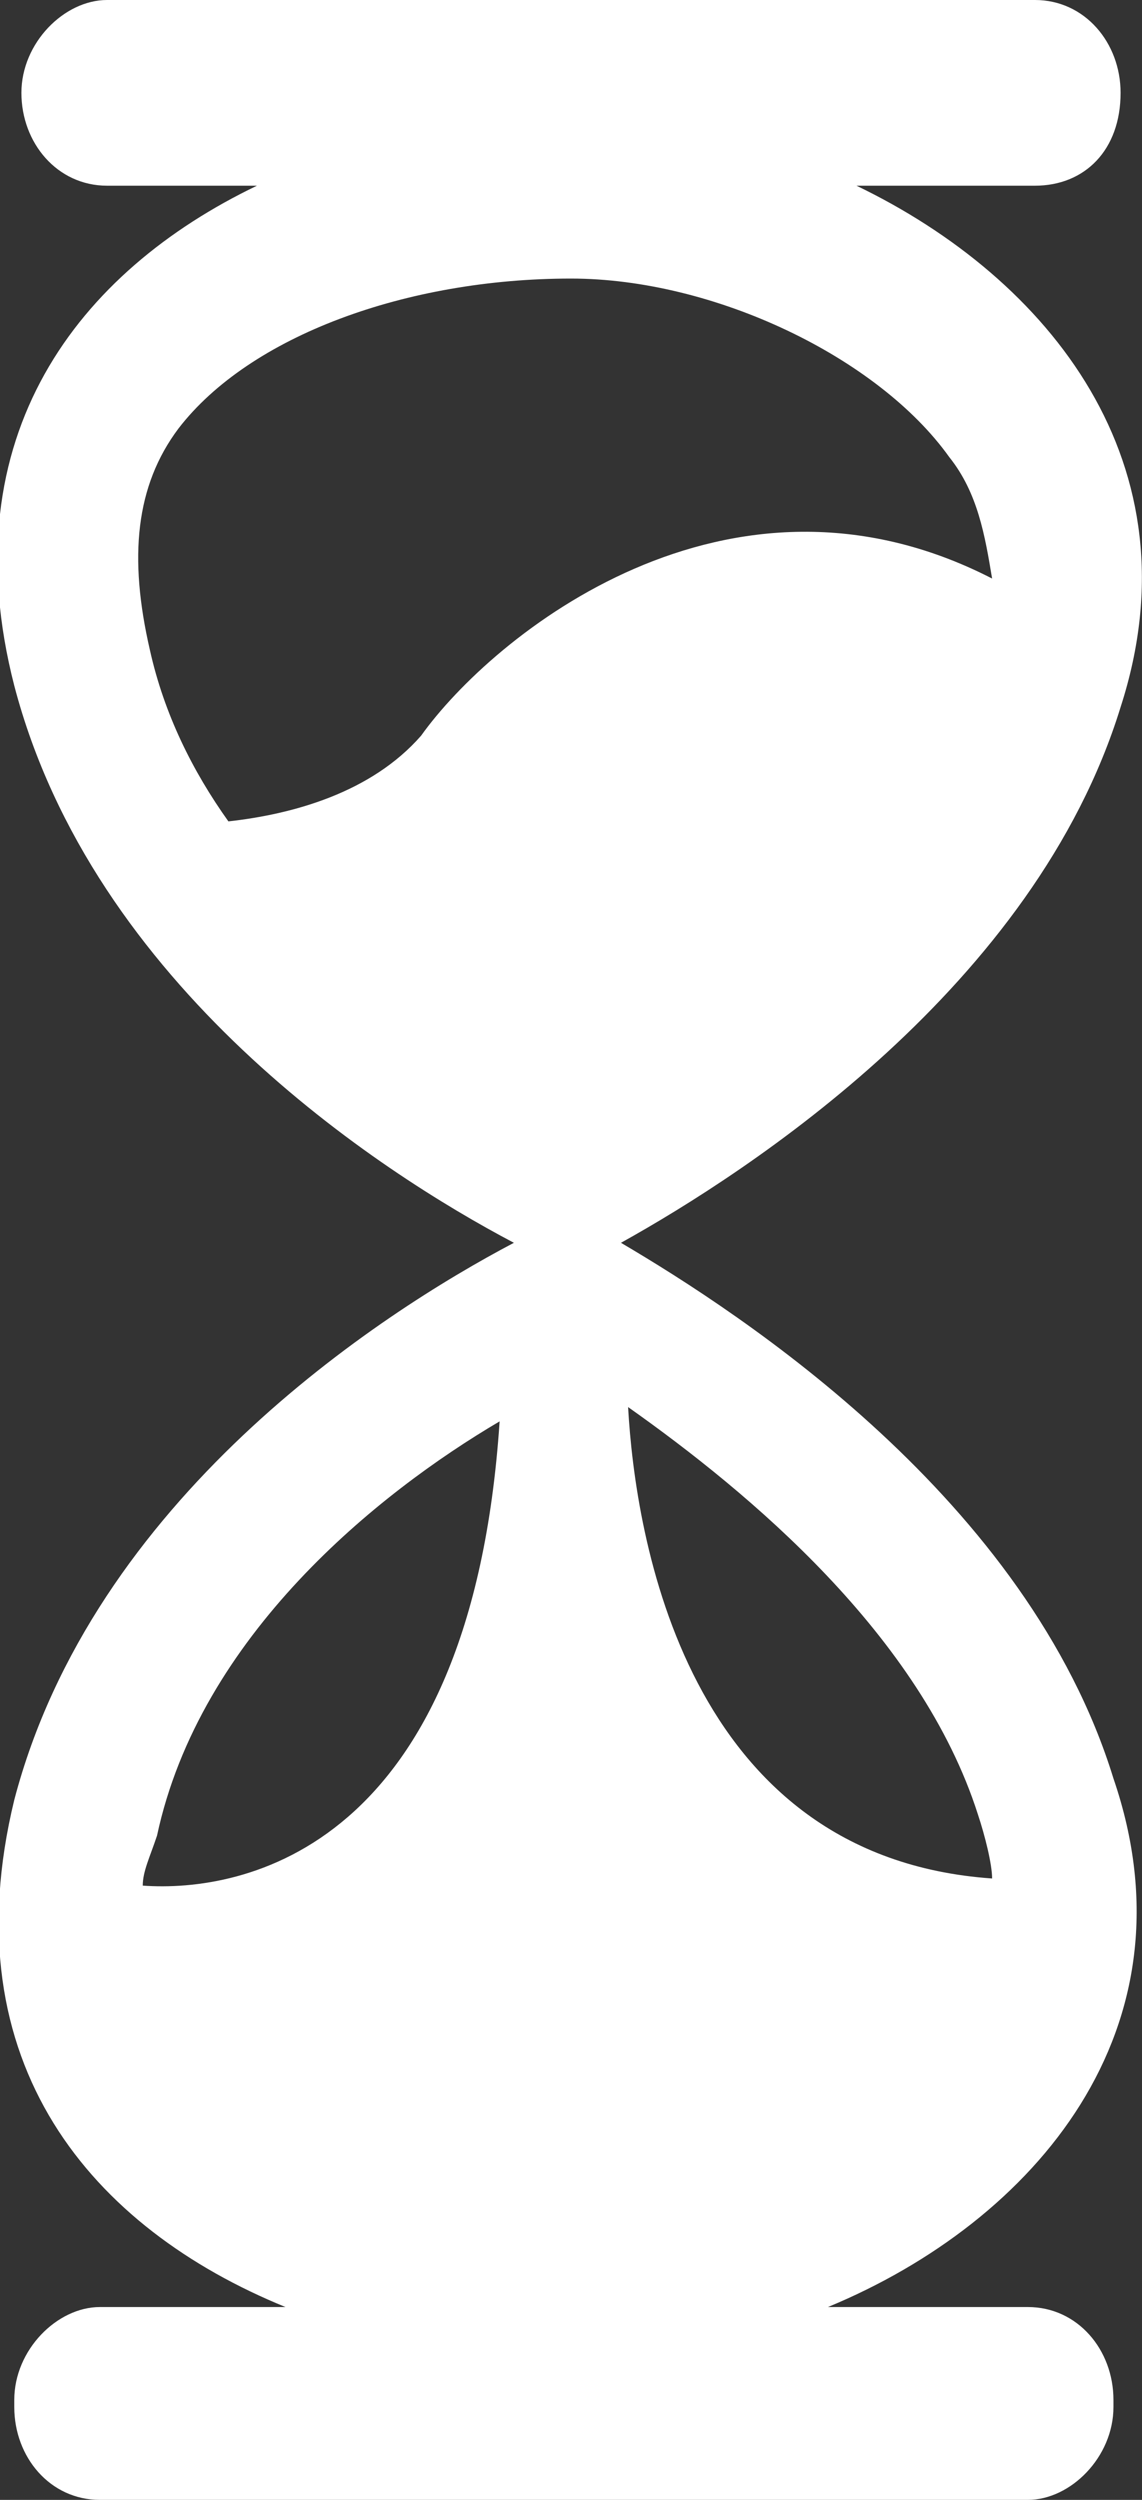 <?xml version="1.0" encoding="utf-8"?>
<!-- Generator: Adobe Illustrator 26.4.1, SVG Export Plug-In . SVG Version: 6.00 Build 0)  -->
<svg version="1.0" id="Layer_1" xmlns="http://www.w3.org/2000/svg" xmlns:xlink="http://www.w3.org/1999/xlink" x="0px" y="0px"
	 viewBox="0 0 16 35" style="enable-background:new 0 0 16 35;" xml:space="preserve">
<rect x="0" y="0" width="16" height="35" fill="#333333" stroke="none"/>
<style type="text/css">
	.st0{fill-rule:evenodd;clip-rule:evenodd;fill:#FFFFFF;}
</style>
<path class="st0" d="M14.5,2.6H12c2.7,1.3,4.8,3.9,3.7,7.3c-1.2,3.9-5.2,6.5-7,7.5c1.7,1,5.7,3.6,6.9,7.5c1.2,3.5-1.1,6.2-4,7.4h2.8
	c0.7,0,1.2,0.6,1.2,1.3v0.1c0,0.7-0.6,1.3-1.2,1.3h-13c-0.7,0-1.2-0.6-1.2-1.3v-0.1c0-0.7,0.6-1.3,1.2-1.3H4
	c-2.7-1.1-4.7-3.4-3.8-7.1c1.1-4.2,5.1-6.8,7-7.8c-1.9-1-5.9-3.6-7-7.8c-0.9-3.5,0.9-5.8,3.4-7H1.5c-0.7,0-1.2-0.6-1.2-1.3V1.3
	C0.3,0.6,0.9,0,1.5,0h13c0.7,0,1.2,0.6,1.2,1.3C15.7,2.1,15.2,2.6,14.5,2.6z M13.9,26.3c0-0.2-0.1-0.6-0.2-0.9
	c-0.8-2.5-3.2-4.5-4.9-5.7C8.9,21.5,9.6,26,13.9,26.3z M2.2,25.7C2.1,26,2,26.2,2,26.4c1.4,0.1,4.6-0.5,5-6.5
	C5.3,20.9,2.8,22.9,2.2,25.7z M2.5,6C1.9,6.8,1.8,7.8,2.1,9.1c0.2,0.9,0.6,1.7,1.1,2.4c0.9-0.1,2-0.4,2.7-1.2c1-1.4,4.3-4.1,8-2.2
	c-0.1-0.6-0.2-1.2-0.6-1.7c-1-1.4-3.3-2.5-5.3-2.5C5.7,3.9,3.5,4.7,2.5,6z"/>
</svg>
